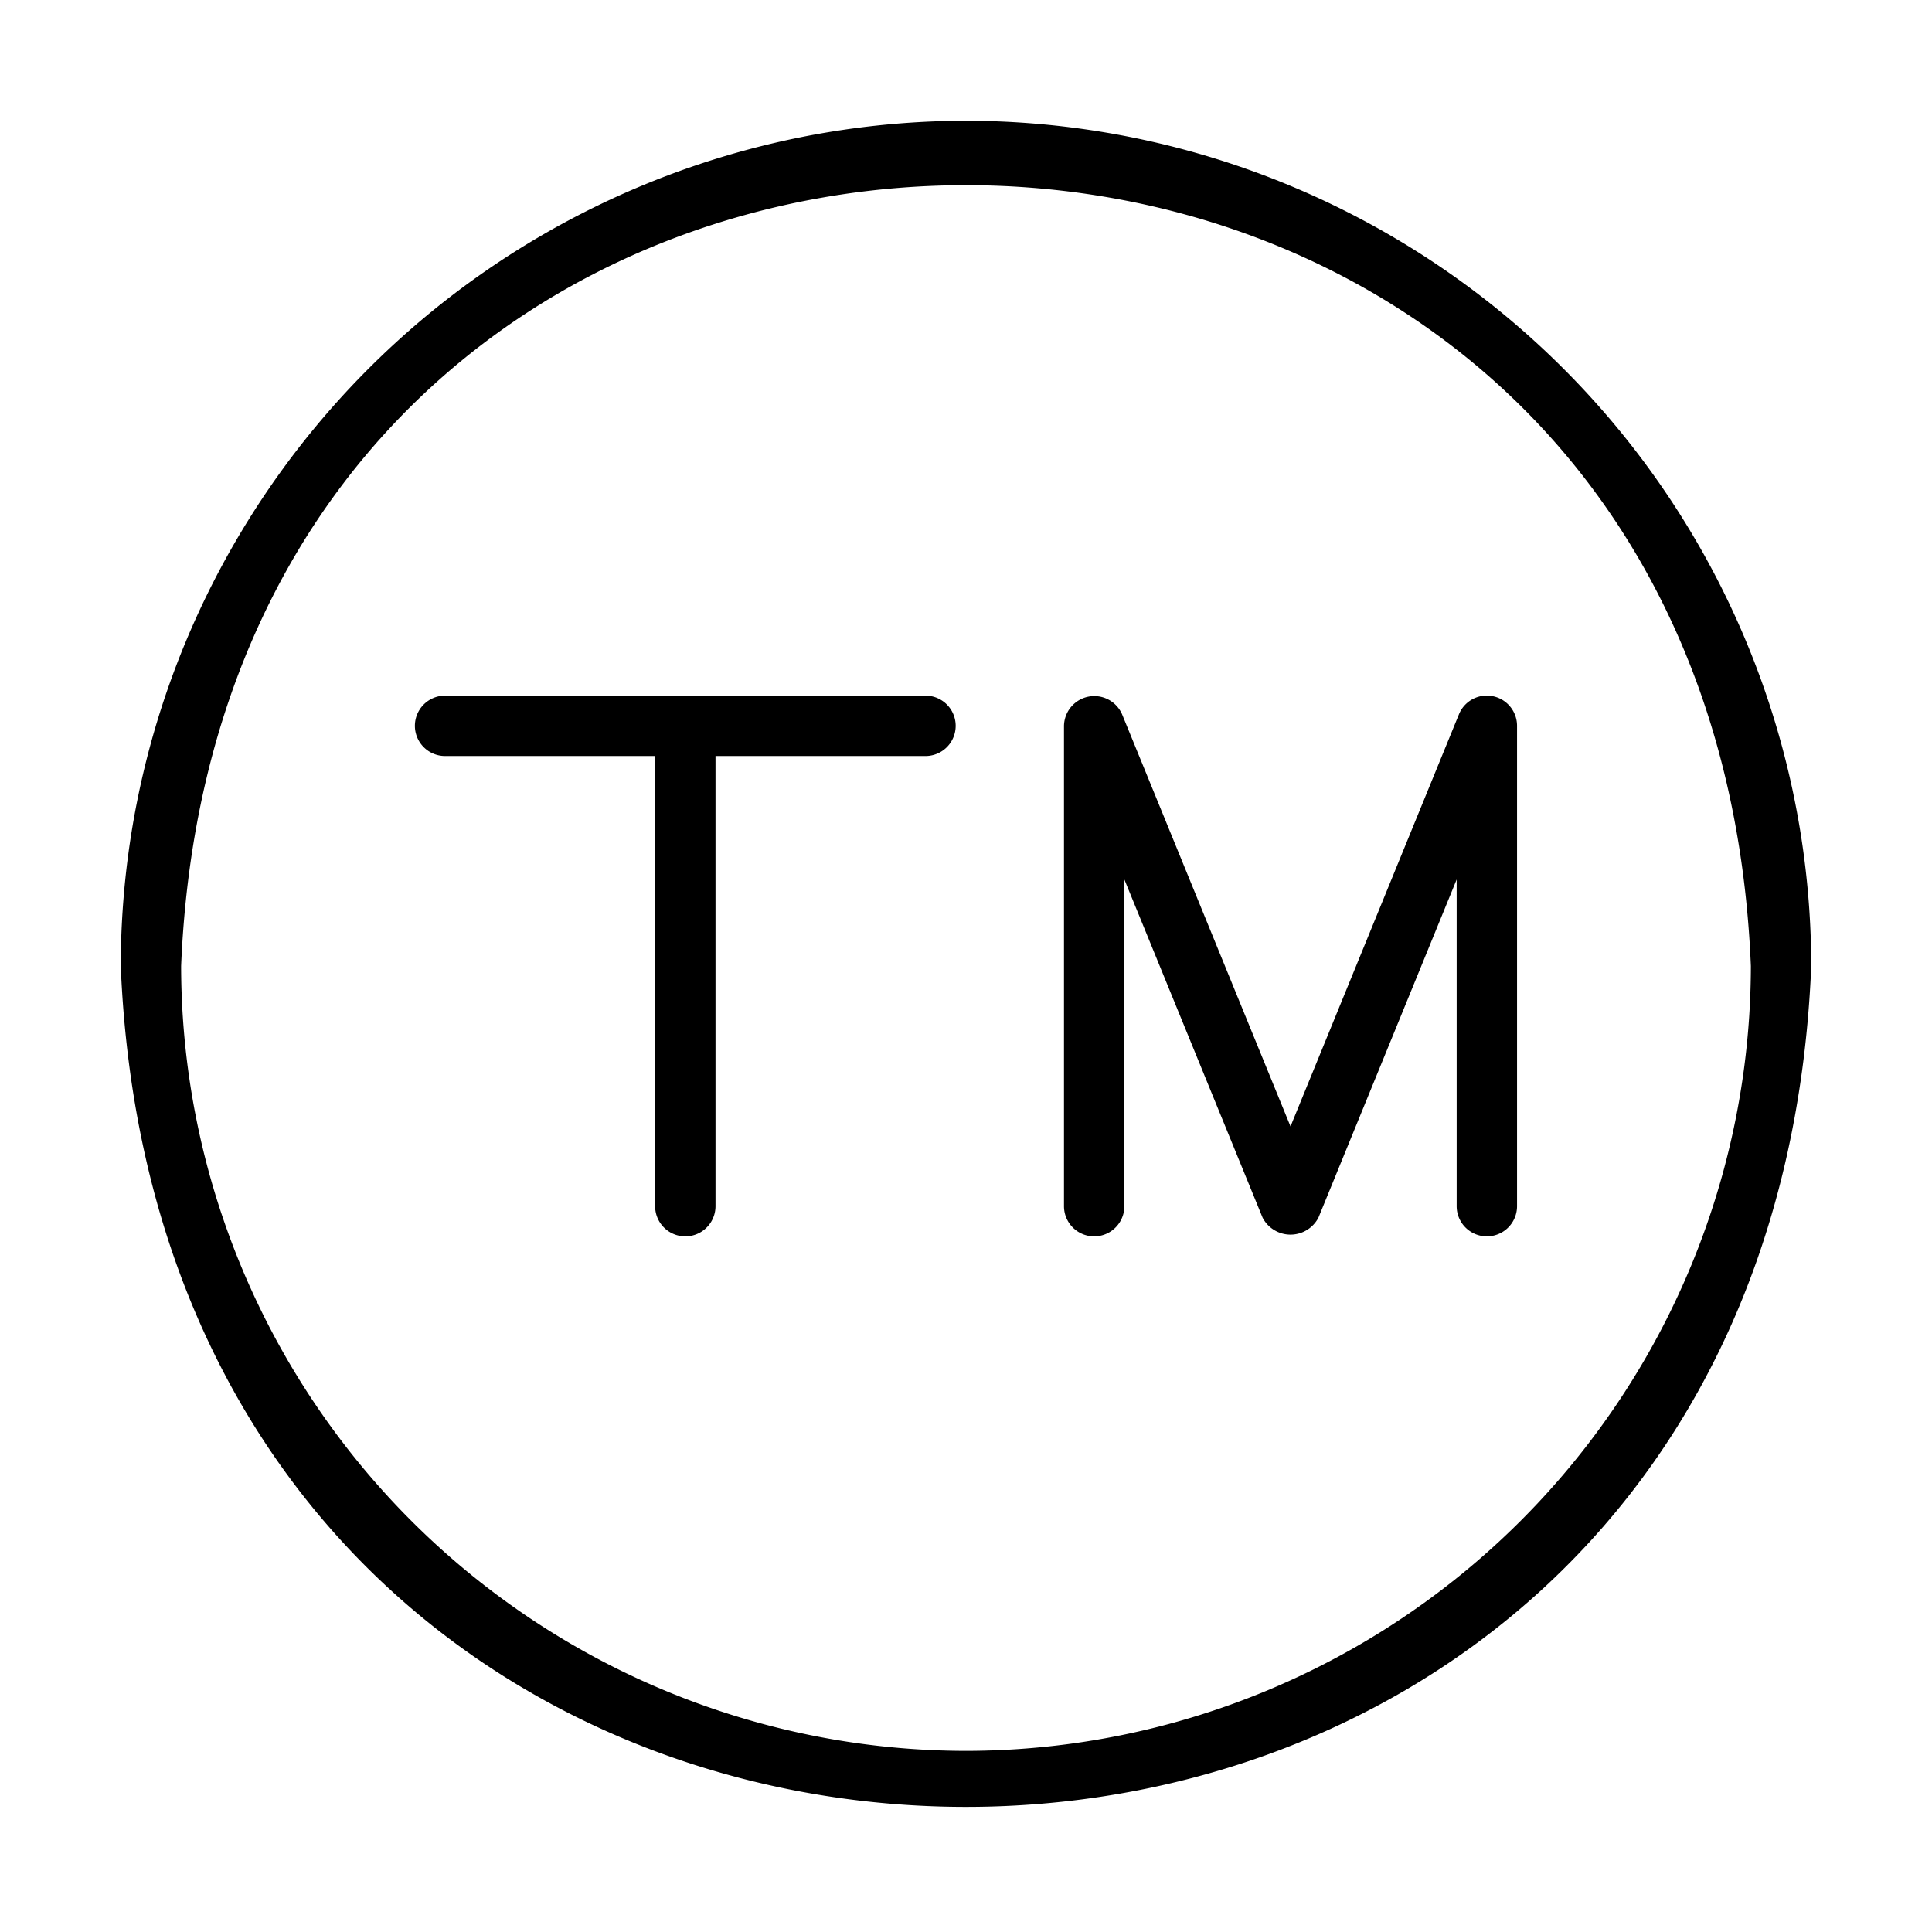 <?xml version="1.0" encoding="UTF-8"?> <svg xmlns="http://www.w3.org/2000/svg" id="line" viewBox="0 0 32 32"><path d="m15.329 11.522h-7.957a.5.5 0 0 0 0 1h3.479v7.456a.5.5 0 0 0 1 0v-7.456h3.478a.5.5 0 0 0 0-1z"></path><path d="m24.724 11.531a.498.498 0 0 0 -.56.302l-2.789 6.824-2.789-6.824a.502.502 0 0 0 -.963.189v7.956a.5.5 0 0 0 1 0v-5.411l2.289 5.6a.521.521 0 0 0 .926 0l2.289-5.6v5.411a.5.5 0 0 0 1 0v-7.956a.5.5 0 0 0 -.403-.491z"></path><path d="m16 2a14.016 14.016 0 0 0 -14 14c.769 18.573 27.234 18.568 28-0a14.016 14.016 0 0 0 -14-14zm0 27a13.014 13.014 0 0 1 -13-13c.714-17.246 25.289-17.241 26 0a13.015 13.015 0 0 1 -13 13z"></path></svg> 